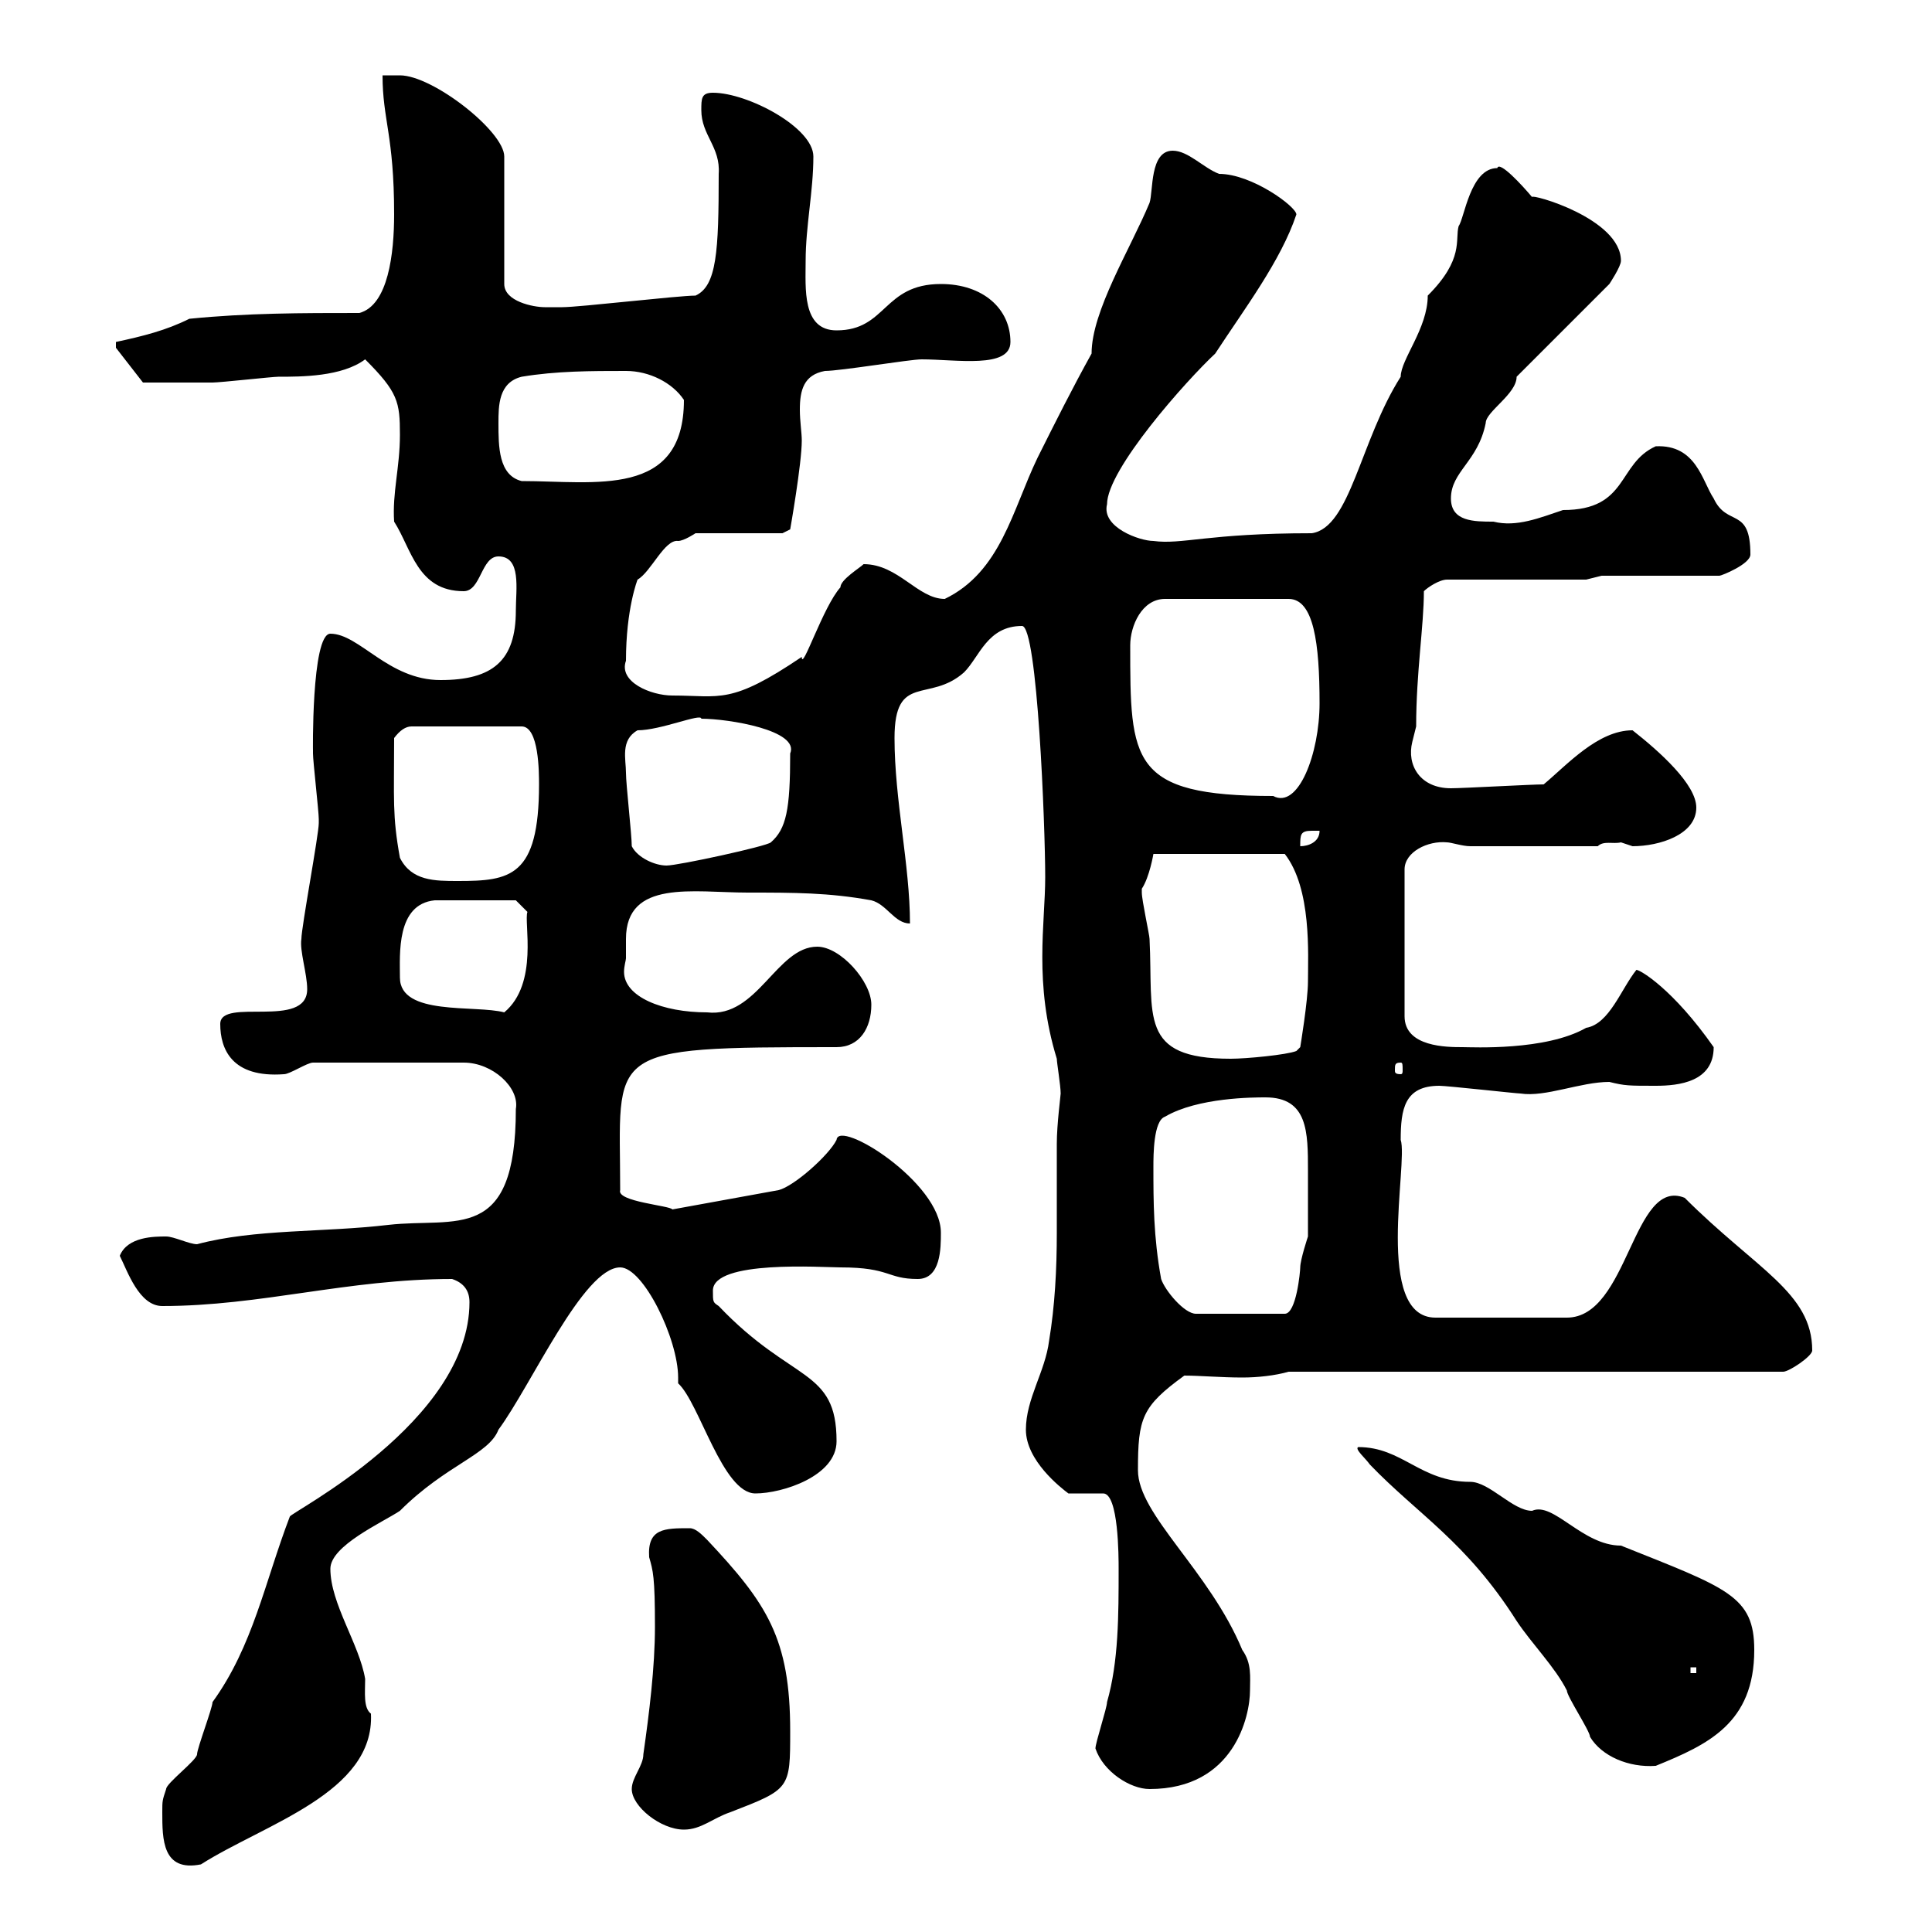 <svg xmlns="http://www.w3.org/2000/svg" xmlns:xlink="http://www.w3.org/1999/xlink" width="300" height="300"><path d="M25.20 281.40C25.20 285.60 25.20 290.70 31.20 289.50C41.10 283.20 58.20 278.40 57.60 266.10C56.40 265.20 56.70 262.80 56.70 260.70C55.80 255.30 51.30 249 51.30 243.60C51.30 240 59.40 236.40 62.10 234.60C69.30 227.40 75.90 225.90 77.40 222C82.50 215.10 90.60 196.80 96.30 196.80C99.90 196.80 105.30 207.90 105.30 213.90C105.30 214.20 105.30 214.20 105.30 214.80C108.60 217.80 112.20 231.90 117.30 231.90C121.50 231.90 129.90 229.20 129.90 223.80C129.90 212.40 123 214.80 111.60 202.80C110.70 202.20 110.70 202.20 110.70 200.40C110.70 195.60 127.80 196.80 130.50 196.80C138.30 196.80 137.70 198.60 142.50 198.60C146.10 198.60 146.10 193.80 146.10 191.40C146.10 183.60 130.20 173.70 129.90 177C128.70 179.40 123.30 184.20 120.90 184.80L104.40 187.80C104.10 187.20 95.70 186.60 96.30 184.80C96.30 162.90 93.30 162.60 129.90 162.60C133.50 162.60 135.30 159.60 135.30 156C135.30 152.40 130.50 147 126.90 147C120.60 147 117.60 158.10 109.80 157.20C102.90 157.20 96.90 154.80 96.90 150.90C96.90 150 97.20 149.10 97.20 148.80C97.20 148.20 97.20 147 97.20 145.80C97.20 136.50 107.70 138.60 116.10 138.60C123.30 138.60 128.70 138.60 135.30 139.80C137.70 140.40 138.90 143.40 141.30 143.40C141.30 134.40 138.90 124.20 138.90 114.60C138.90 104.40 144.30 109.20 149.70 104.40C152.10 102 153.30 97.20 158.70 97.20C161.10 97.20 162.30 128.40 162.30 136.20C162.30 143.40 160.50 152.70 164.10 164.40C164.10 165 164.70 168.60 164.70 169.80C164.70 170.10 164.10 174.60 164.10 177.60C164.10 182.40 164.10 186.60 164.10 191.40C164.10 197.10 163.80 202.80 162.90 208.20C162.30 213 159.30 217.20 159.30 222C159.30 226.80 164.70 231 165.90 231.90C166.50 231.90 170.10 231.90 171.30 231.90C173.70 231.90 173.70 241.80 173.70 243.60C173.70 250.80 173.70 258 171.90 264.30C171.90 265.20 170.10 270.60 170.10 271.50C171.30 275.10 175.50 277.80 178.50 277.80C191.70 277.80 194.10 266.40 194.10 262.50C194.10 260.40 194.40 258.30 192.90 256.20C187.80 243.90 176.70 235.20 176.70 228.30C176.70 220.20 177.30 218.40 183.90 213.60C186.30 213.60 189.60 213.90 192.90 213.90C195.30 213.90 198 213.60 200.10 213L276.90 213C277.80 213 281.40 210.60 281.40 209.70C281.40 200.70 272.70 197.10 261.60 186C253.50 182.70 252.90 204.60 243.30 204.60L222.90 204.60C213.30 204.60 218.70 180.60 217.50 177C217.50 172.20 218.10 168.60 223.50 168.60C224.70 168.60 235.50 169.80 236.10 169.80C240 170.40 245.40 168 249.90 168C252.30 168.60 252.90 168.60 257.10 168.60C260.70 168.60 266.10 168 266.10 162.60C259.80 153.60 254.70 150.60 254.10 150.60C251.70 153.60 249.90 159 246.30 159.60C240 163.20 228.60 162.60 227.10 162.60C224.70 162.60 218.10 162.60 218.10 157.80L218.10 135C218.10 132.30 221.70 130.50 224.70 130.80C225.30 130.80 227.10 131.40 228.30 131.40L248.10 131.40C249 130.50 250.50 131.10 251.70 130.80C251.70 130.80 253.50 131.40 253.50 131.40C257.70 131.40 263.40 129.60 263.40 125.40C263.40 121.80 257.70 116.70 253.50 113.40C248.10 113.40 243.30 118.80 239.70 121.80C237.90 121.80 227.10 122.40 225.30 122.40C220.50 122.40 218.40 118.80 219.30 115.20C219.30 115.20 219.90 112.80 219.90 112.80C219.90 104.40 221.10 97.20 221.10 91.80C221.70 91.20 223.50 90 224.70 90L246.30 90L248.70 89.40L267 89.40C267.30 89.40 271.80 87.60 271.80 86.10C271.80 78.60 268.20 81.90 266.10 77.40C264.30 74.70 263.40 69 257.10 69.30C251.10 72 252.90 79.20 242.70 79.20C239.10 80.40 235.50 81.90 231.90 81C228.90 81 225.30 81 225.30 77.40C225.30 73.20 229.50 71.70 230.70 65.70C230.70 63.90 235.50 61.20 235.50 58.50L249.90 44.10C249.90 44.10 251.70 41.40 251.70 40.50C251.70 33.90 237.60 30 237.90 30.60C236.40 28.80 232.80 24.90 232.50 26.10C228.30 26.10 227.40 33.90 226.50 35.10C225.90 37.20 227.40 40.20 221.70 45.90C221.70 51 217.50 55.80 217.50 58.50C211.20 68.40 209.70 81.90 203.70 82.80C187.50 82.80 183.60 84.60 179.10 84C177 84 171 81.90 171.90 78.30C171.90 72.90 184.20 59.10 188.70 54.90C193.20 48 198.90 40.50 201.30 33.30C201.30 32.10 194.40 27 189.30 27C186.90 26.10 184.50 23.40 182.10 23.40C178.50 23.40 179.10 29.70 178.50 31.50C175.50 38.70 169.50 48.30 169.50 54.90C166.50 60.30 163.80 65.70 161.10 71.10C157.20 79.20 155.40 88.80 146.70 93C142.50 93 139.50 87.60 134.10 87.60C133.50 88.20 130.50 90 130.50 91.20C127.80 94.20 124.50 104.40 124.50 102C113.40 109.50 111.90 108 104.40 108C101.10 108 96 105.90 97.20 102.60C97.20 94.50 99 90 99 90C101.10 88.80 103.20 83.70 105.30 84C106.20 84 108 82.80 108 82.80L121.50 82.80L122.70 82.20C122.70 82.20 124.50 72 124.50 68.40C124.50 67.20 124.20 65.40 124.20 63.60C124.20 60.60 124.80 58.20 128.10 57.60C130.50 57.60 141.30 55.80 143.10 55.80C148.50 55.80 156.90 57.30 156.90 53.10C156.90 48 152.70 44.10 146.10 44.10C137.10 44.10 137.70 51.30 129.90 51.30C124.50 51.30 125.10 44.70 125.10 40.50C125.10 35.10 126.30 29.70 126.30 24.30C126.30 19.80 116.10 14.40 110.70 14.40C108.90 14.40 108.90 15.30 108.90 17.10C108.90 21 111.90 22.80 111.60 27C111.60 39 111.30 44.40 108 45.90C105.30 45.90 90 47.70 87.30 47.70C87.30 47.70 85.50 47.70 84.60 47.70C82.80 47.70 78.30 46.80 78.30 44.10L78.30 24.30C78.30 20.40 67.20 11.70 62.10 11.70L59.40 11.70C59.40 18.60 61.20 21 61.20 33.30C61.20 39.30 60.30 47.40 55.80 48.60C46.80 48.60 38.40 48.60 29.40 49.50C25.80 51.30 22.20 52.20 18 53.10L18 54L22.20 59.40C23.40 59.40 28.80 59.40 33 59.40C34.20 59.40 42.30 58.50 43.20 58.50C46.80 58.50 53.10 58.50 56.70 55.80C61.80 60.90 62.10 62.40 62.10 67.50C62.10 72.60 60.90 76.50 61.20 81C63.90 85.20 64.80 91.80 72 91.80C74.70 91.80 74.70 86.40 77.40 86.40C81 86.40 80.10 91.50 80.10 94.80C80.10 102.60 76.50 105.60 68.40 105.60C60.30 105.60 55.80 98.40 51.30 98.40C48.30 98.40 48.60 117.60 48.60 116.40C48.60 116.40 48.60 117 48.60 117C48.60 118.20 49.50 126 49.50 127.20C49.50 127.20 49.50 127.20 49.50 127.80C49.50 129.60 46.80 144 46.80 145.80C46.50 147.60 47.70 151.20 47.70 153.60C47.70 159.90 34.20 154.80 34.20 159C34.20 162.90 36 167.40 44.10 166.80C45 166.80 47.70 165 48.60 165L72 165C76.50 165 80.70 168.90 80.10 172.20C80.10 193.20 70.80 189 60.30 190.20C50.10 191.40 39.60 190.80 30.60 193.20C29.40 193.20 27 192 25.80 192C24 192 19.80 192 18.60 195C19.80 197.40 21.60 202.80 25.20 202.80C40.50 202.80 54 198.60 70.20 198.60C72 199.20 72.90 200.40 72.90 202.20C72.90 220.80 45 234.90 45 235.50C41.10 245.70 39.30 255.60 33 264.30C33 265.20 30.60 271.50 30.60 272.40C30.60 273.30 25.80 276.90 25.80 277.80C25.20 279.60 25.20 279.60 25.20 281.40ZM98.10 277.80C98.10 280.50 102.60 284.10 106.20 284.10C108.90 284.10 110.70 282.30 113.40 281.40C122.70 277.80 122.70 277.80 122.70 268.80C122.70 254.40 119.10 249 109.80 239.10C108.90 238.20 108 237.30 107.10 237.30C103.20 237.30 100.50 237.30 100.80 241.80C101.40 243.90 101.70 244.80 101.70 252.60C101.70 258.90 100.80 266.10 99.90 272.40C99.90 274.20 98.10 276 98.10 277.80ZM210.90 224.70C210.30 225 212.10 226.50 212.70 227.40C220.20 235.20 227.70 239.40 235.50 251.70C237.90 255.30 241.50 258.90 243.30 262.50C243.30 263.40 246.90 268.80 246.90 269.70C248.70 272.70 252.90 274.50 257.10 274.20C265.20 270.90 272.40 267.60 272.40 256.20C272.40 247.80 268.20 246.60 251.70 240C245.70 240 241.20 233.10 237.90 234.60C234.90 234.60 231.30 230.10 228.30 230.10C220.50 230.10 217.80 224.70 210.90 224.70ZM262.50 258.90L263.40 258.90L263.40 259.80L262.50 259.80ZM180.30 198.60C179.10 192 179.10 186.60 179.10 181.20C179.10 179.40 179.10 174 180.90 173.40C186 170.40 194.70 170.40 196.50 170.40C203.10 170.40 203.10 175.80 203.10 181.80C203.10 185.40 203.10 189.90 203.10 192C203.10 192 201.90 195.60 201.90 196.80C201.90 197.40 201.30 204 199.50 204L185.70 204C183.90 204 180.90 200.40 180.30 198.60ZM217.50 165C217.80 165 217.80 165.30 217.80 166.20C217.80 166.50 217.80 166.80 217.50 166.80C216.60 166.80 216.60 166.50 216.60 166.20C216.60 165.30 216.60 165 217.50 165ZM177.30 138C178.50 136.20 179.10 132.60 179.10 132.60L199.50 132.60C203.70 138 203.10 148.20 203.10 152.40C203.10 155.40 201.90 162.60 201.90 162.60L201.30 163.20C199.80 163.80 193.50 164.40 191.10 164.40C176.70 164.40 179.10 157.80 178.50 145.80C178.50 145.20 177.30 139.80 177.30 138.60C177.30 138.60 177.30 138.60 177.30 138ZM62.10 151.80C62.10 148.20 61.50 140.40 67.50 139.80L80.10 139.80L81.90 141.60C81.30 143.10 83.70 152.70 78.30 157.20C73.80 156 62.10 157.80 62.10 151.80ZM62.10 133.20C60.90 126.60 61.20 124.20 61.20 114.60C62.10 113.40 63 112.80 63.90 112.80L81 112.80C83.70 112.80 83.70 120 83.70 121.80C83.70 136.20 79.20 136.80 71.10 136.80C67.50 136.80 63.90 136.80 62.10 133.20ZM98.10 131.40C98.10 129.60 97.20 121.80 97.20 120C97.20 117.90 96.30 114.90 99 113.40C102.60 113.40 108.90 110.70 108.90 111.60C113.10 111.60 124.20 113.40 122.70 117C122.70 125.70 122.10 128.70 119.70 130.80C119.10 131.40 105.30 134.40 103.50 134.40C101.70 134.40 99 133.20 98.10 131.40ZM203.70 129C203.70 129 204.90 129 204.90 129C204.90 130.80 203.10 131.40 201.90 131.40C201.90 129.60 201.90 129 203.70 129ZM175.50 100.20C175.50 97.20 177.30 93 180.90 93L200.10 93C204 93 204.90 99.90 204.90 109.20C204.90 117 201.60 125.70 197.70 123.60C175.50 123.60 175.50 118.20 175.50 100.20ZM77.40 65.70C77.40 63 77.40 59.40 81 58.50C86.40 57.60 91.80 57.60 97.20 57.60C100.80 57.60 104.40 59.40 106.20 62.10C106.20 77.40 92.40 74.70 81 74.70C77.40 73.80 77.40 69.30 77.40 65.70Z"/></svg>